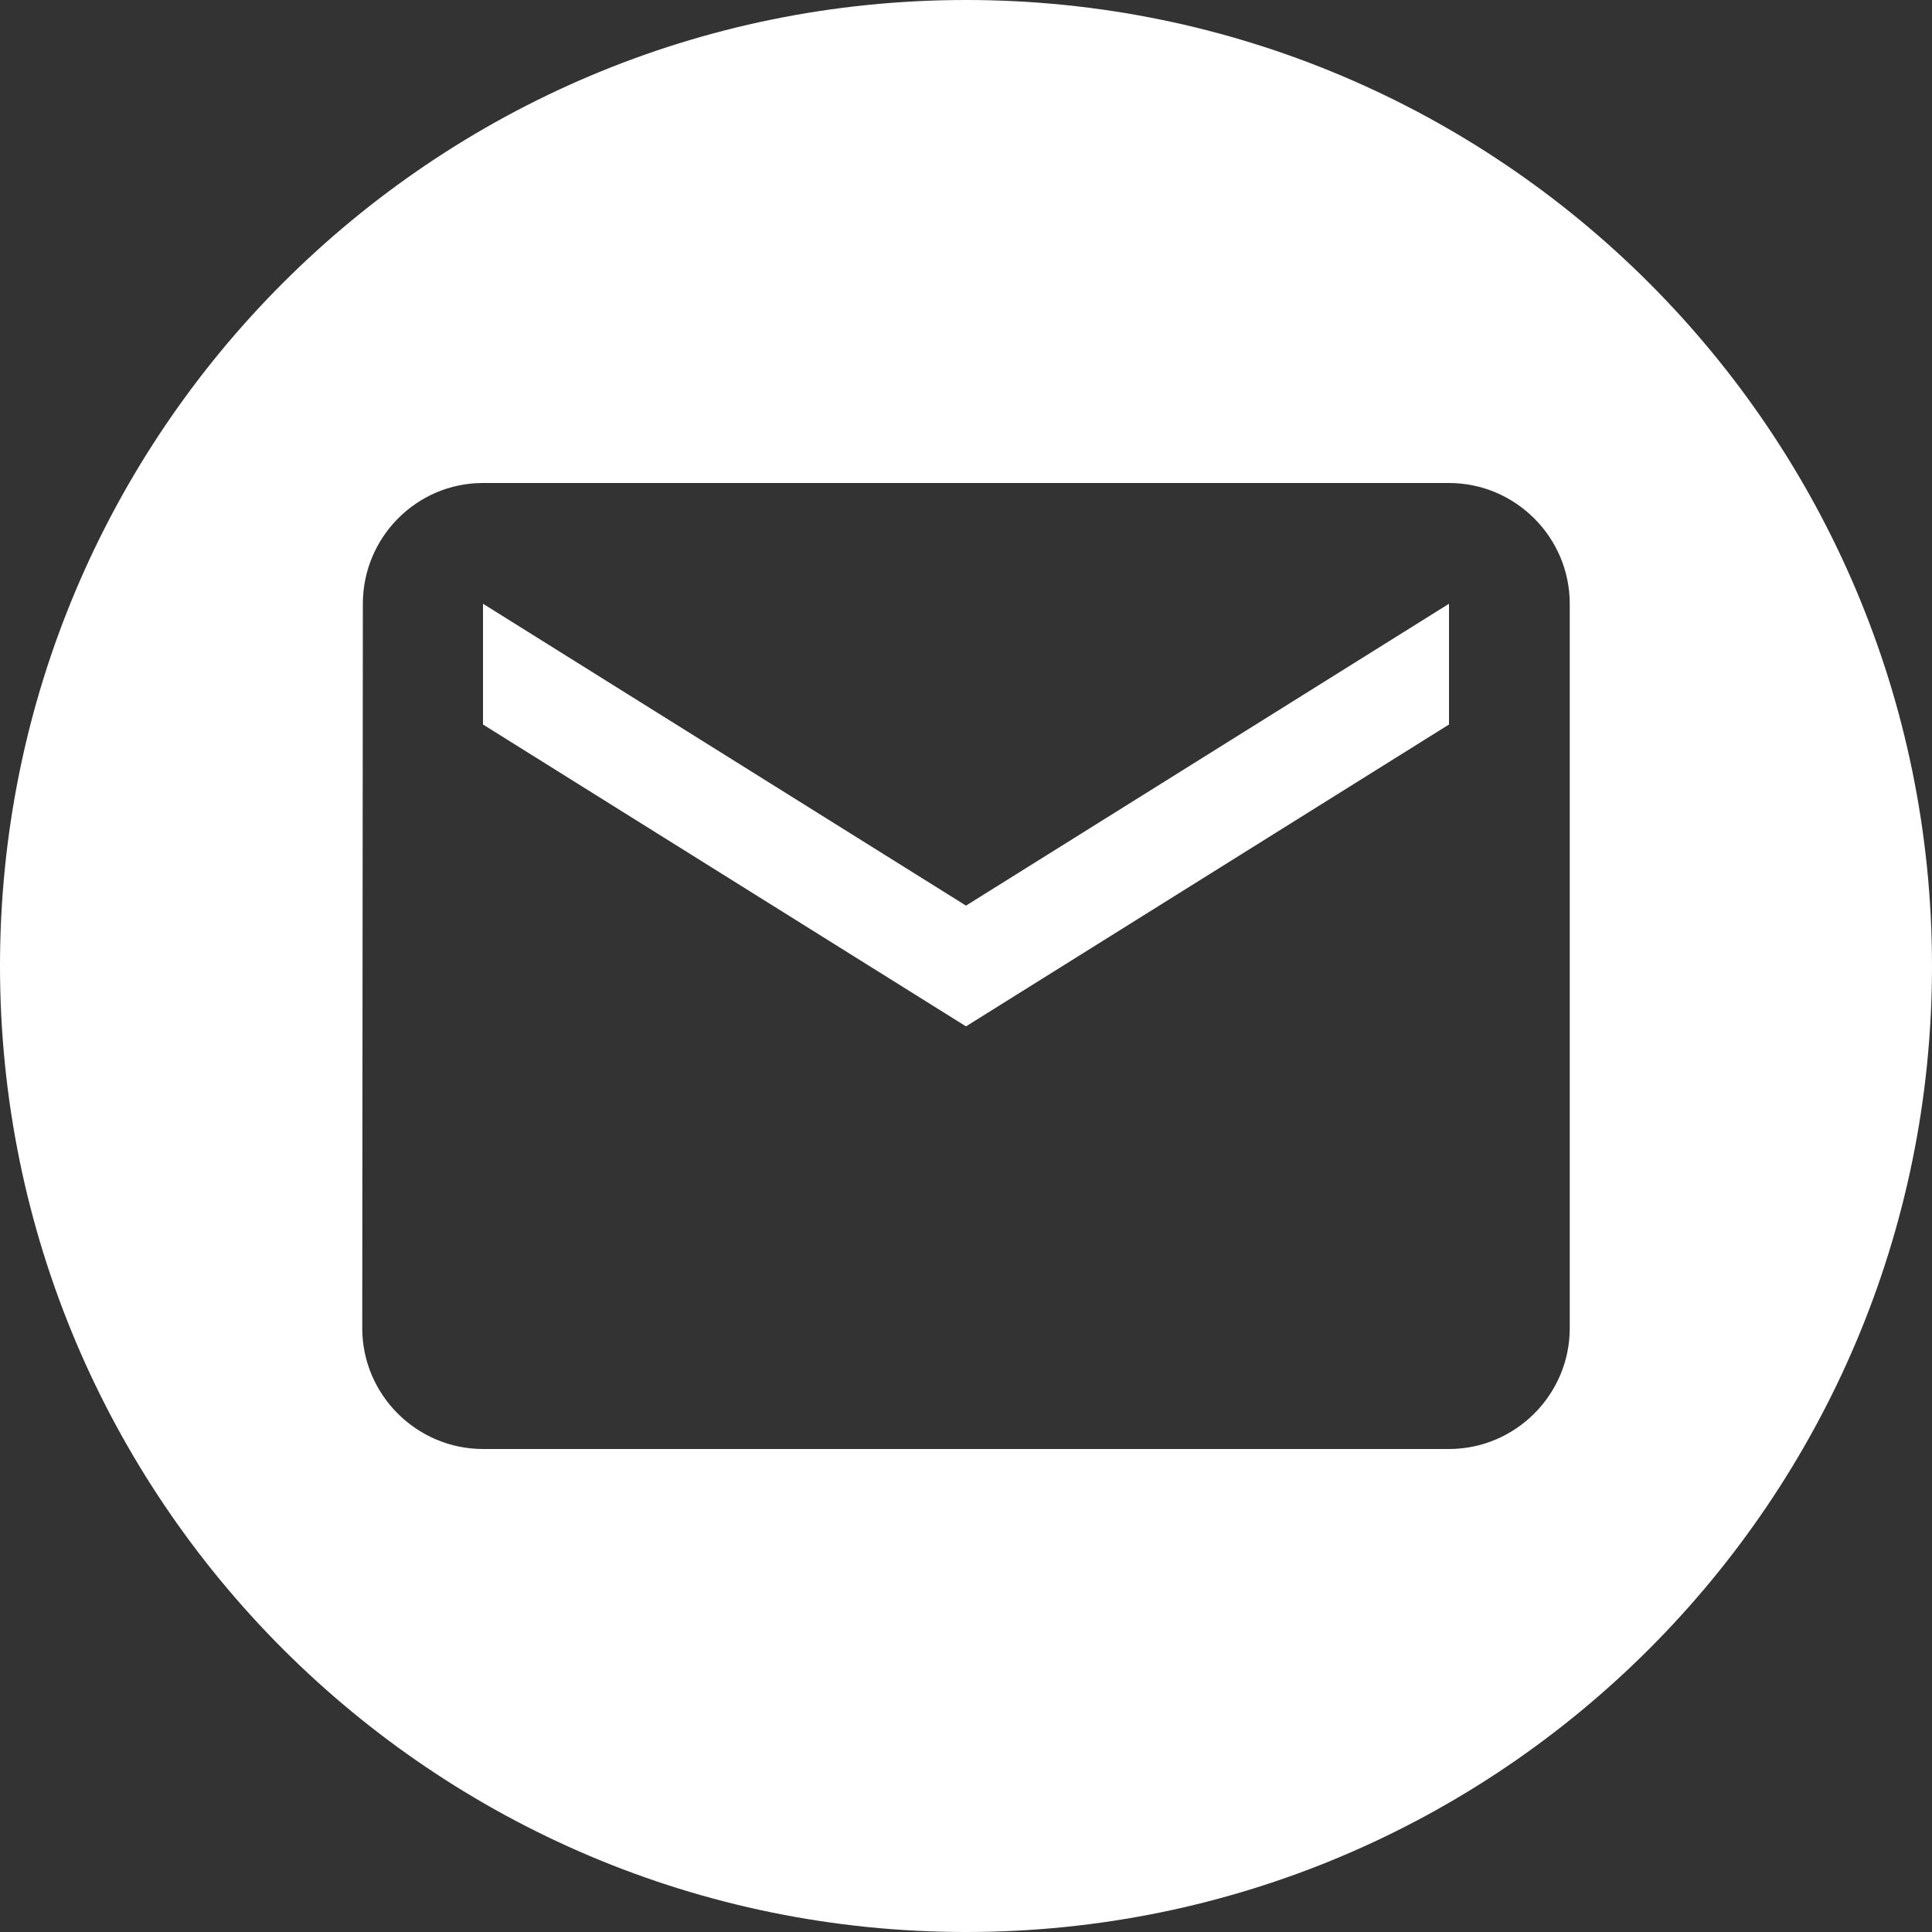 <?xml version="1.0" encoding="UTF-8"?>
<svg width="48px" height="48px" viewBox="0 0 48 48" version="1.1" xmlns="http://www.w3.org/2000/svg" xmlns:xlink="http://www.w3.org/1999/xlink">
    <rect x="0" y="0" width="48" height="48" fill="#333333" stroke="none"/>
    <title>Letter</title>
    <g id="Symbols" stroke="none" stroke-width="1" fill="none" fill-rule="evenodd">
        <g id="Cards/SpeakerTeamCard" transform="translate(-96, -267)" fill="#FFFFFF">
            <path d="M120,267 C133.255,267 144,277.745 144,291 C144,304.255 133.255,315 120,315 C106.745,315 96,304.255 96,291 C96,277.745 106.745,267 120,267 Z M132,279 L108,279 C106.35,279 105.015,280.35 105.015,282 L105,300 C105,301.65 106.35,303 108,303 L132,303 C133.65,303 135,301.65 135,300 L135,282 C135,280.35 133.65,279 132,279 Z M132,282 L132,285 L120,292.5 L108,285 L108,282 L120,289.5 L132,282 Z" id="Letter"></path>
        </g>
    </g>
</svg>